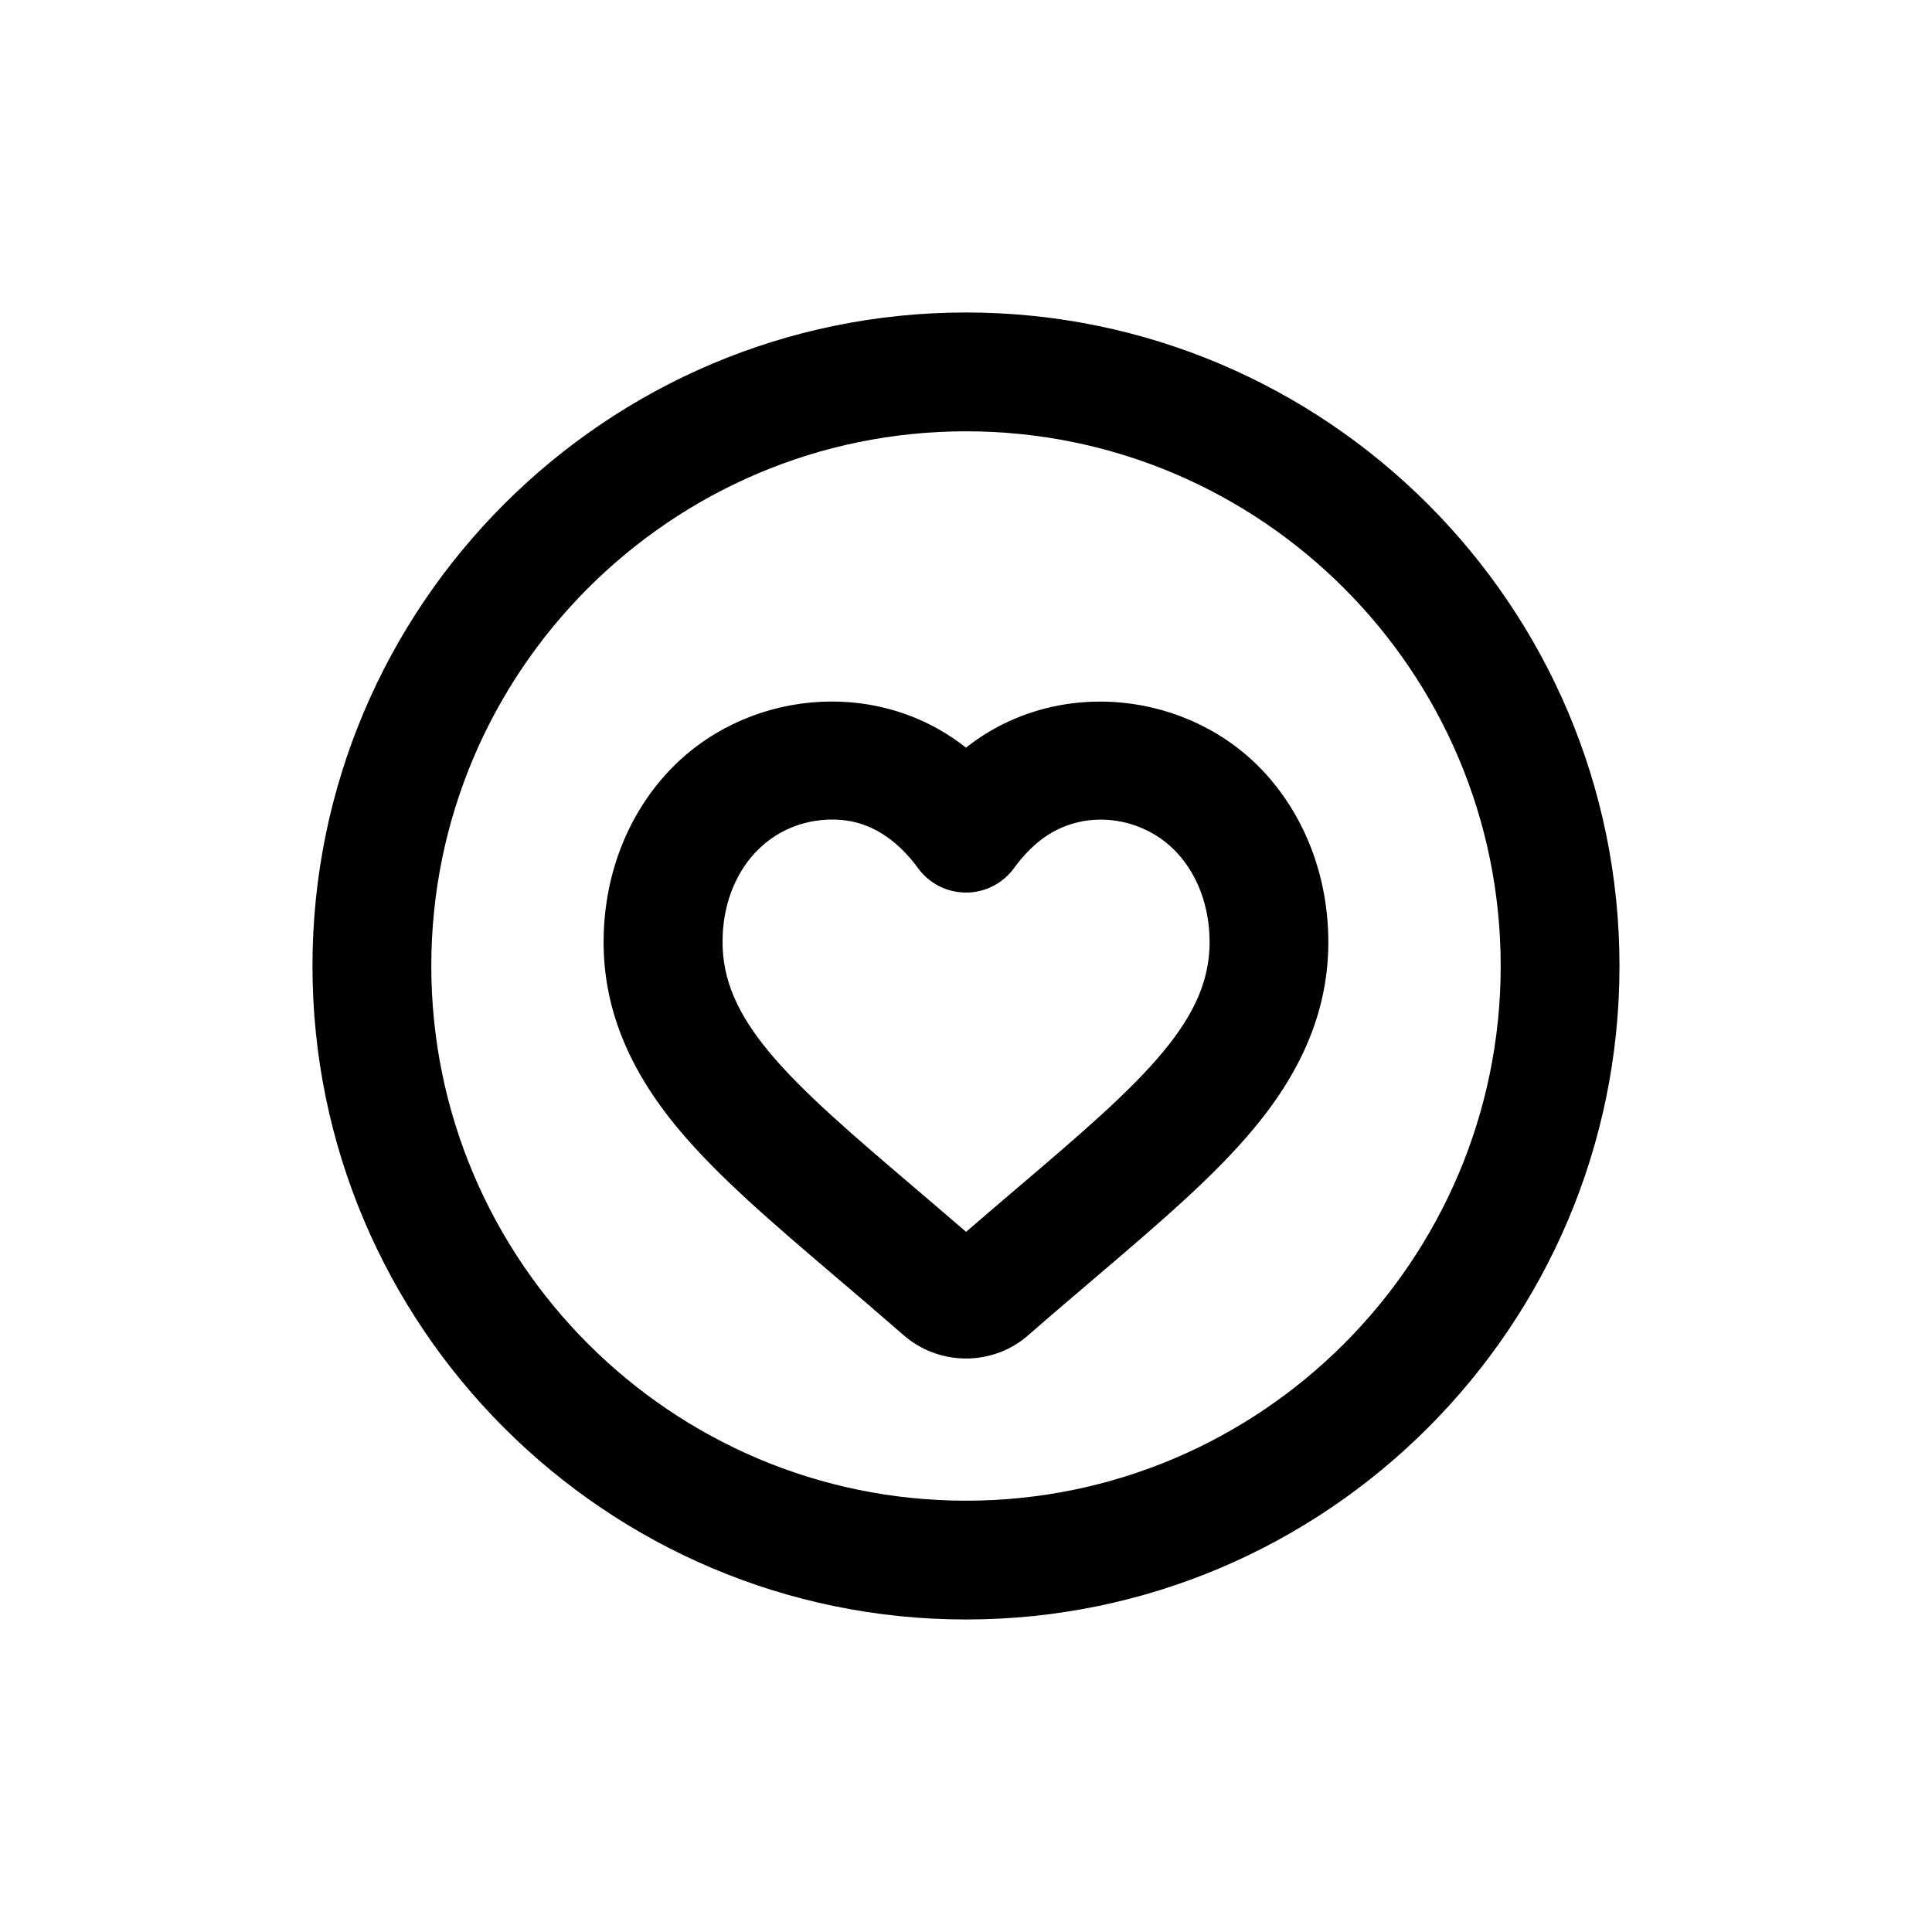 <?xml version="1.0" encoding="UTF-8"?>
<!-- Uploaded to: SVG Repo, www.svgrepo.com, Generator: SVG Repo Mixer Tools -->
<svg fill="#000000" width="800px" height="800px" version="1.1" viewBox="144 144 512 512" xmlns="http://www.w3.org/2000/svg">
 <g>
  <path d="m400 573.18c95.488 0 173.18-77.695 173.18-173.18s-77.699-173.19-173.18-173.19c-95.488 0-173.19 77.699-173.19 173.19 0 95.484 77.699 173.18 173.19 173.18zm0-314.88c78.137 0 141.7 63.574 141.7 141.7s-63.559 141.7-141.7 141.7-141.7-63.574-141.7-141.7c-0.004-78.121 63.555-141.7 141.7-141.7z"/>
  <path d="m365.3 482.23c5.496 4.676 11.684 9.949 18.09 15.539 4.582 4.031 10.484 6.25 16.609 6.25 6.156 0 12.074-2.234 16.562-6.234 6.438-5.621 12.66-10.91 18.215-15.633 16.703-14.25 31.141-26.559 41.676-39.297 13.18-15.871 19.57-31.945 19.57-49.168 0-17.098-6-33.062-16.91-44.949-19.949-21.602-54.633-25.473-78.531-7.055-0.203 0.156-0.379 0.316-0.582 0.457-0.203-0.156-0.395-0.316-0.582-0.457-23.898-18.438-58.582-14.562-78.547 7.07-10.91 11.836-16.906 27.801-16.906 44.945 0 17.207 6.391 33.281 19.555 49.168 10.578 12.754 25 25.051 41.781 39.363zm-21.301-112.13c5.305-5.746 12.609-8.91 20.578-8.91 5.762 0 10.863 1.777 15.586 5.414 2.535 1.969 4.93 4.473 7.102 7.445 2.961 4.078 7.684 6.488 12.738 6.488h0.031c5.039 0 9.777-2.441 12.738-6.535 2.125-2.93 4.488-5.414 7.07-7.414 11.258-8.676 27.062-6.375 36.117 3.449 5.559 6.047 8.598 14.438 8.598 23.633 0 9.84-3.793 18.797-12.328 29.078-8.832 10.66-22.277 22.137-37.895 35.441-4.375 3.715-9.227 7.856-14.312 12.266-5.055-4.375-9.918-8.5-14.344-12.281-15.586-13.289-29.062-24.781-37.895-35.441-8.5-10.266-12.297-19.238-12.297-29.062-0.035-9.195 3.019-17.59 8.512-23.57z"/>
 </g>
</svg>